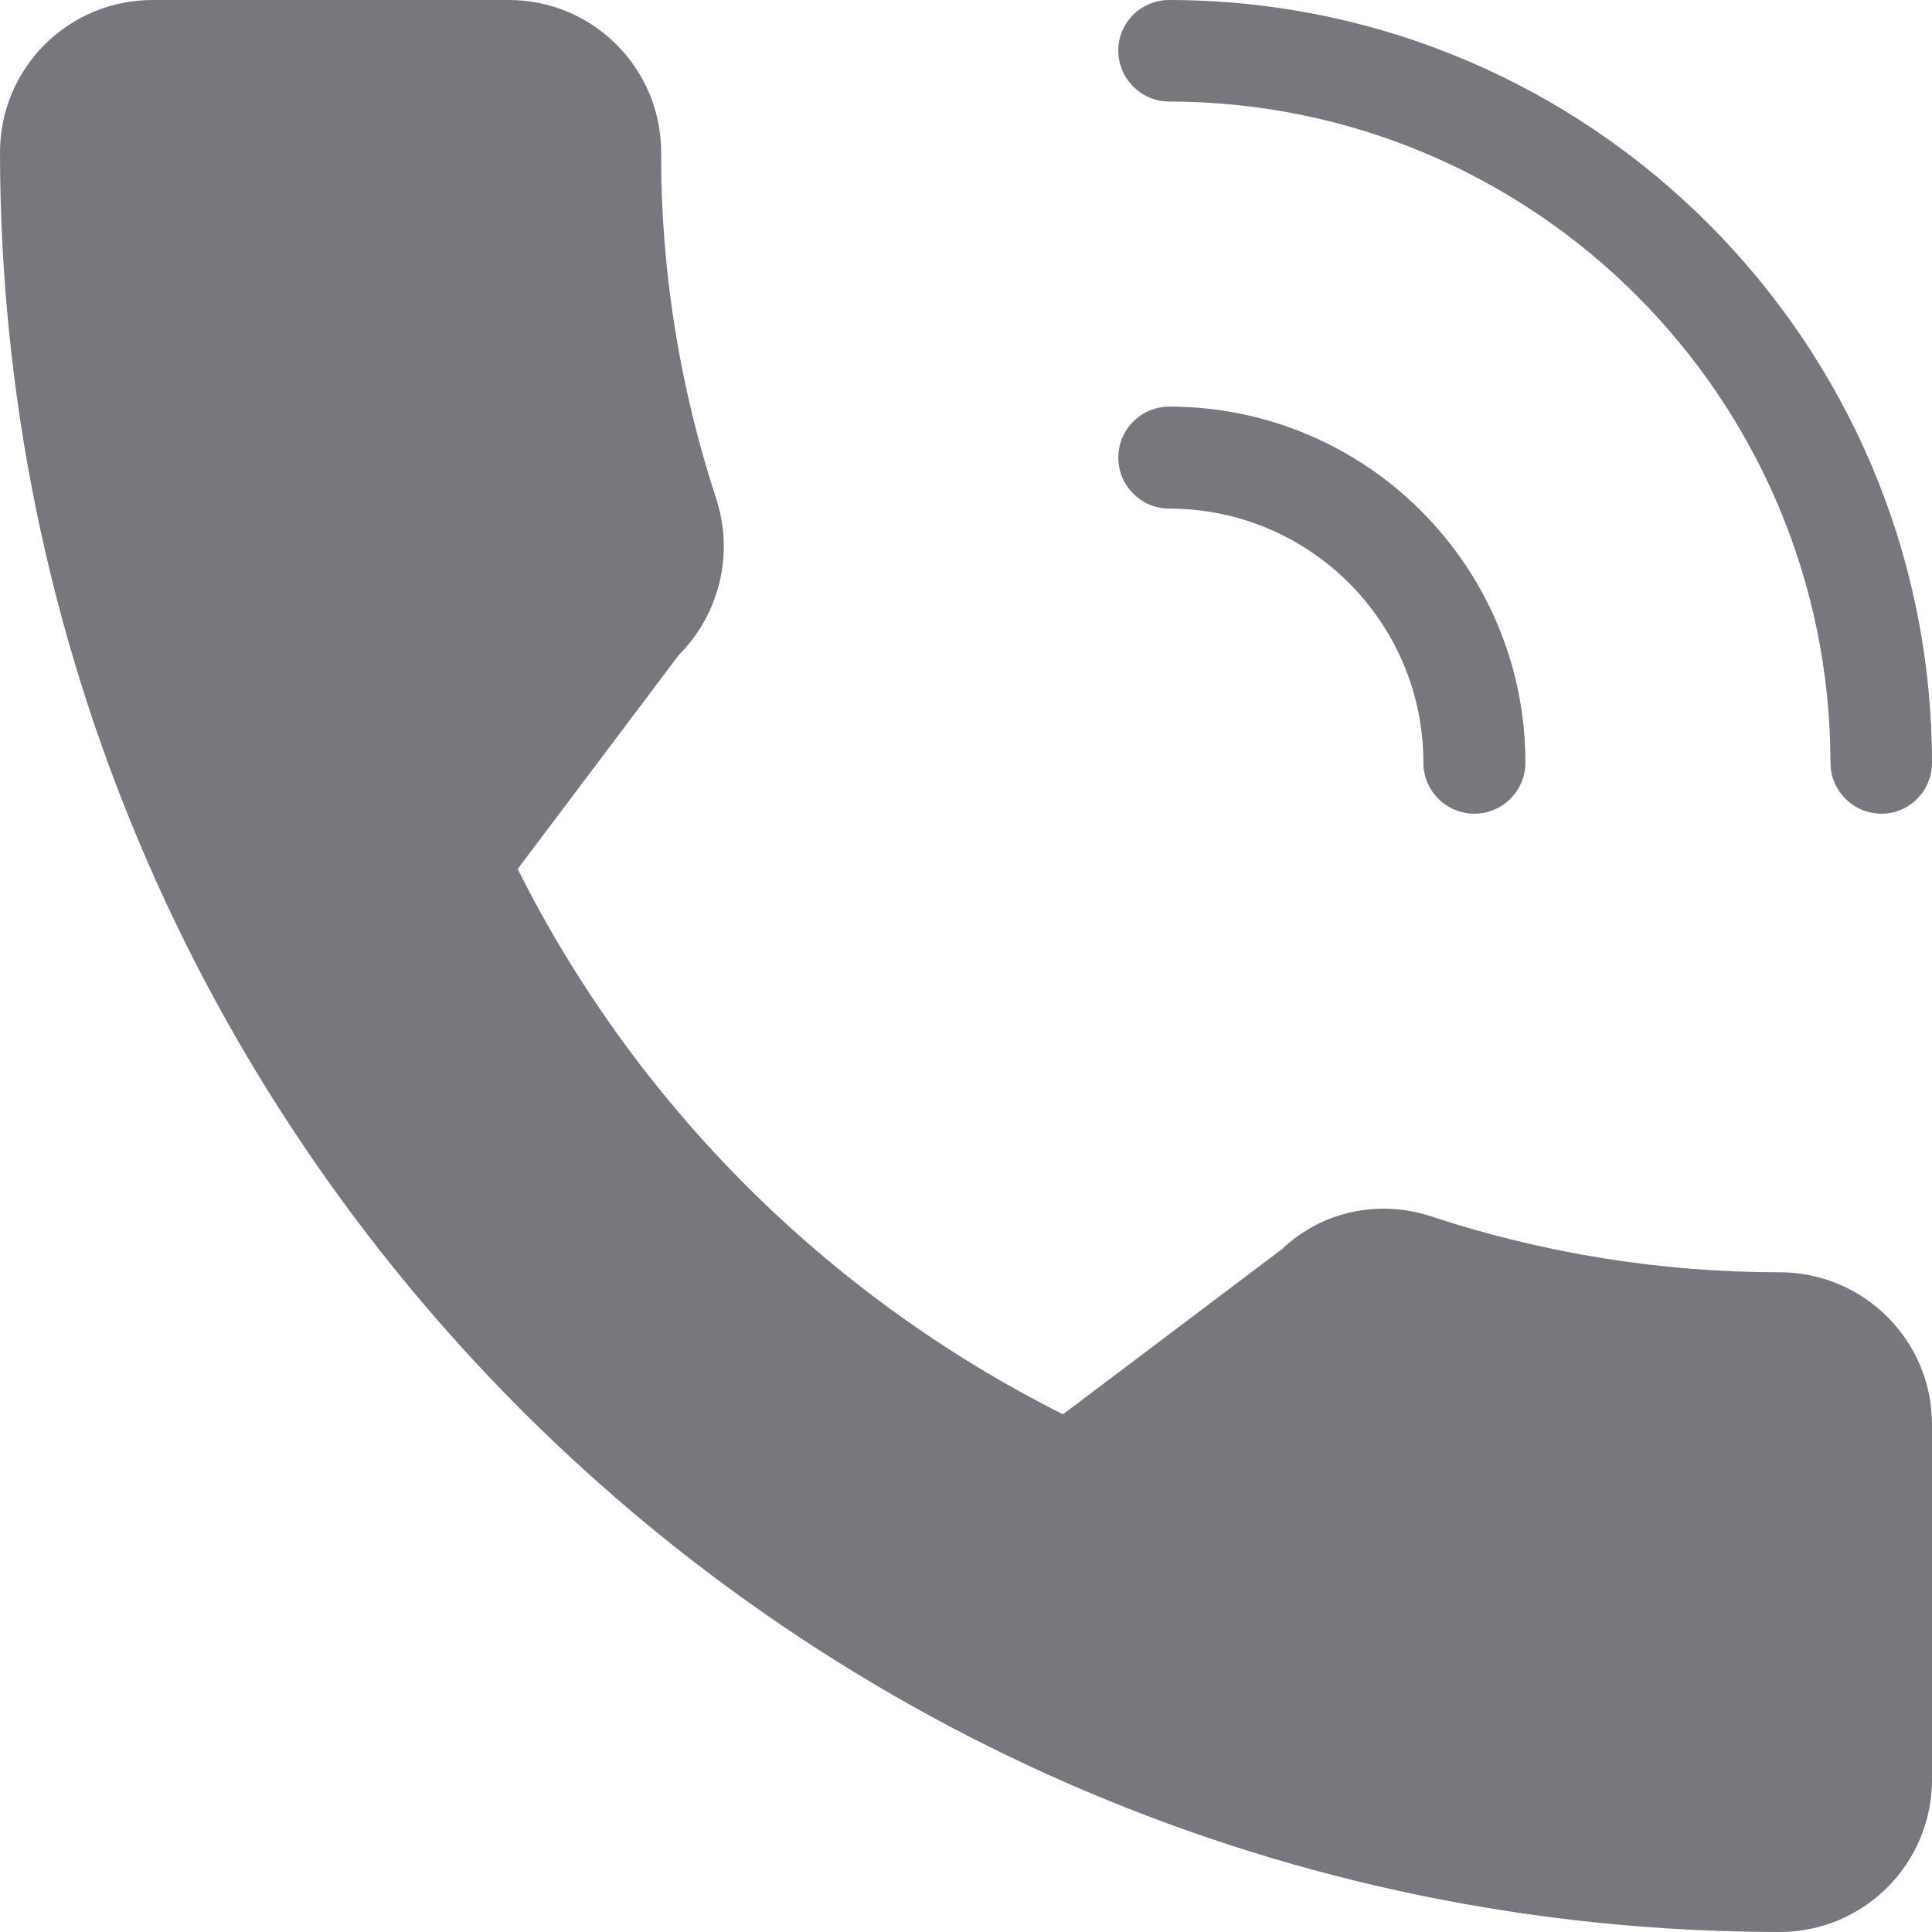 <?xml version="1.0" encoding="utf-8"?>
<!-- Generator: Adobe Illustrator 23.1.0, SVG Export Plug-In . SVG Version: 6.00 Build 0)  -->
<svg version="1.1" id="Capa_1" xmlns="http://www.w3.org/2000/svg" xmlns:xlink="http://www.w3.org/1999/xlink" x="0px" y="0px"
	 viewBox="0 0 405.3 405.3" style="enable-background:new 0 0 405.3 405.3;" xml:space="preserve">
<style type="text/css">
	.st0{fill:#78777D;}
</style>
<path class="st0" d="M373.3,266.9c-24.7,0-49.2-3.9-72.7-11.6c-11-3.8-23.2-1.3-31.6,6.7l-46,34.7c-49.4-24.8-89.6-64.9-114.4-114.4
	l33.8-44.9c8.5-8.5,11.6-21.1,7.9-32.6c-7.7-23.5-11.7-48.1-11.6-72.8c0-17.7-14.3-32-32-32H32C14.3,0,0,14.3,0,32
	c0.2,206.1,167.2,373.1,373.3,373.3c17.7,0,32-14.3,32-32v-74.5C405.3,281.2,391,266.9,373.3,266.9z"/>
<g>
	<path class="st0" d="M394.7,170.7c-5.9,0-10.7-4.8-10.7-10.7c-0.1-76.5-62.1-138.6-138.7-138.7c-5.9,0-10.7-4.8-10.7-10.7
		S239.4,0,245.3,0c88.3,0.1,159.9,71.7,160,160C405.3,165.9,400.6,170.7,394.7,170.7z"/>
	<path class="st0" d="M309.3,170.7c-5.9,0-10.7-4.8-10.7-10.7c0-29.5-23.9-53.3-53.3-53.3c-5.9,0-10.7-4.8-10.7-10.7
		s4.8-10.7,10.7-10.7c41.2,0,74.7,33.4,74.7,74.7C320,165.9,315.2,170.7,309.3,170.7z"/>
</g>
</svg>
